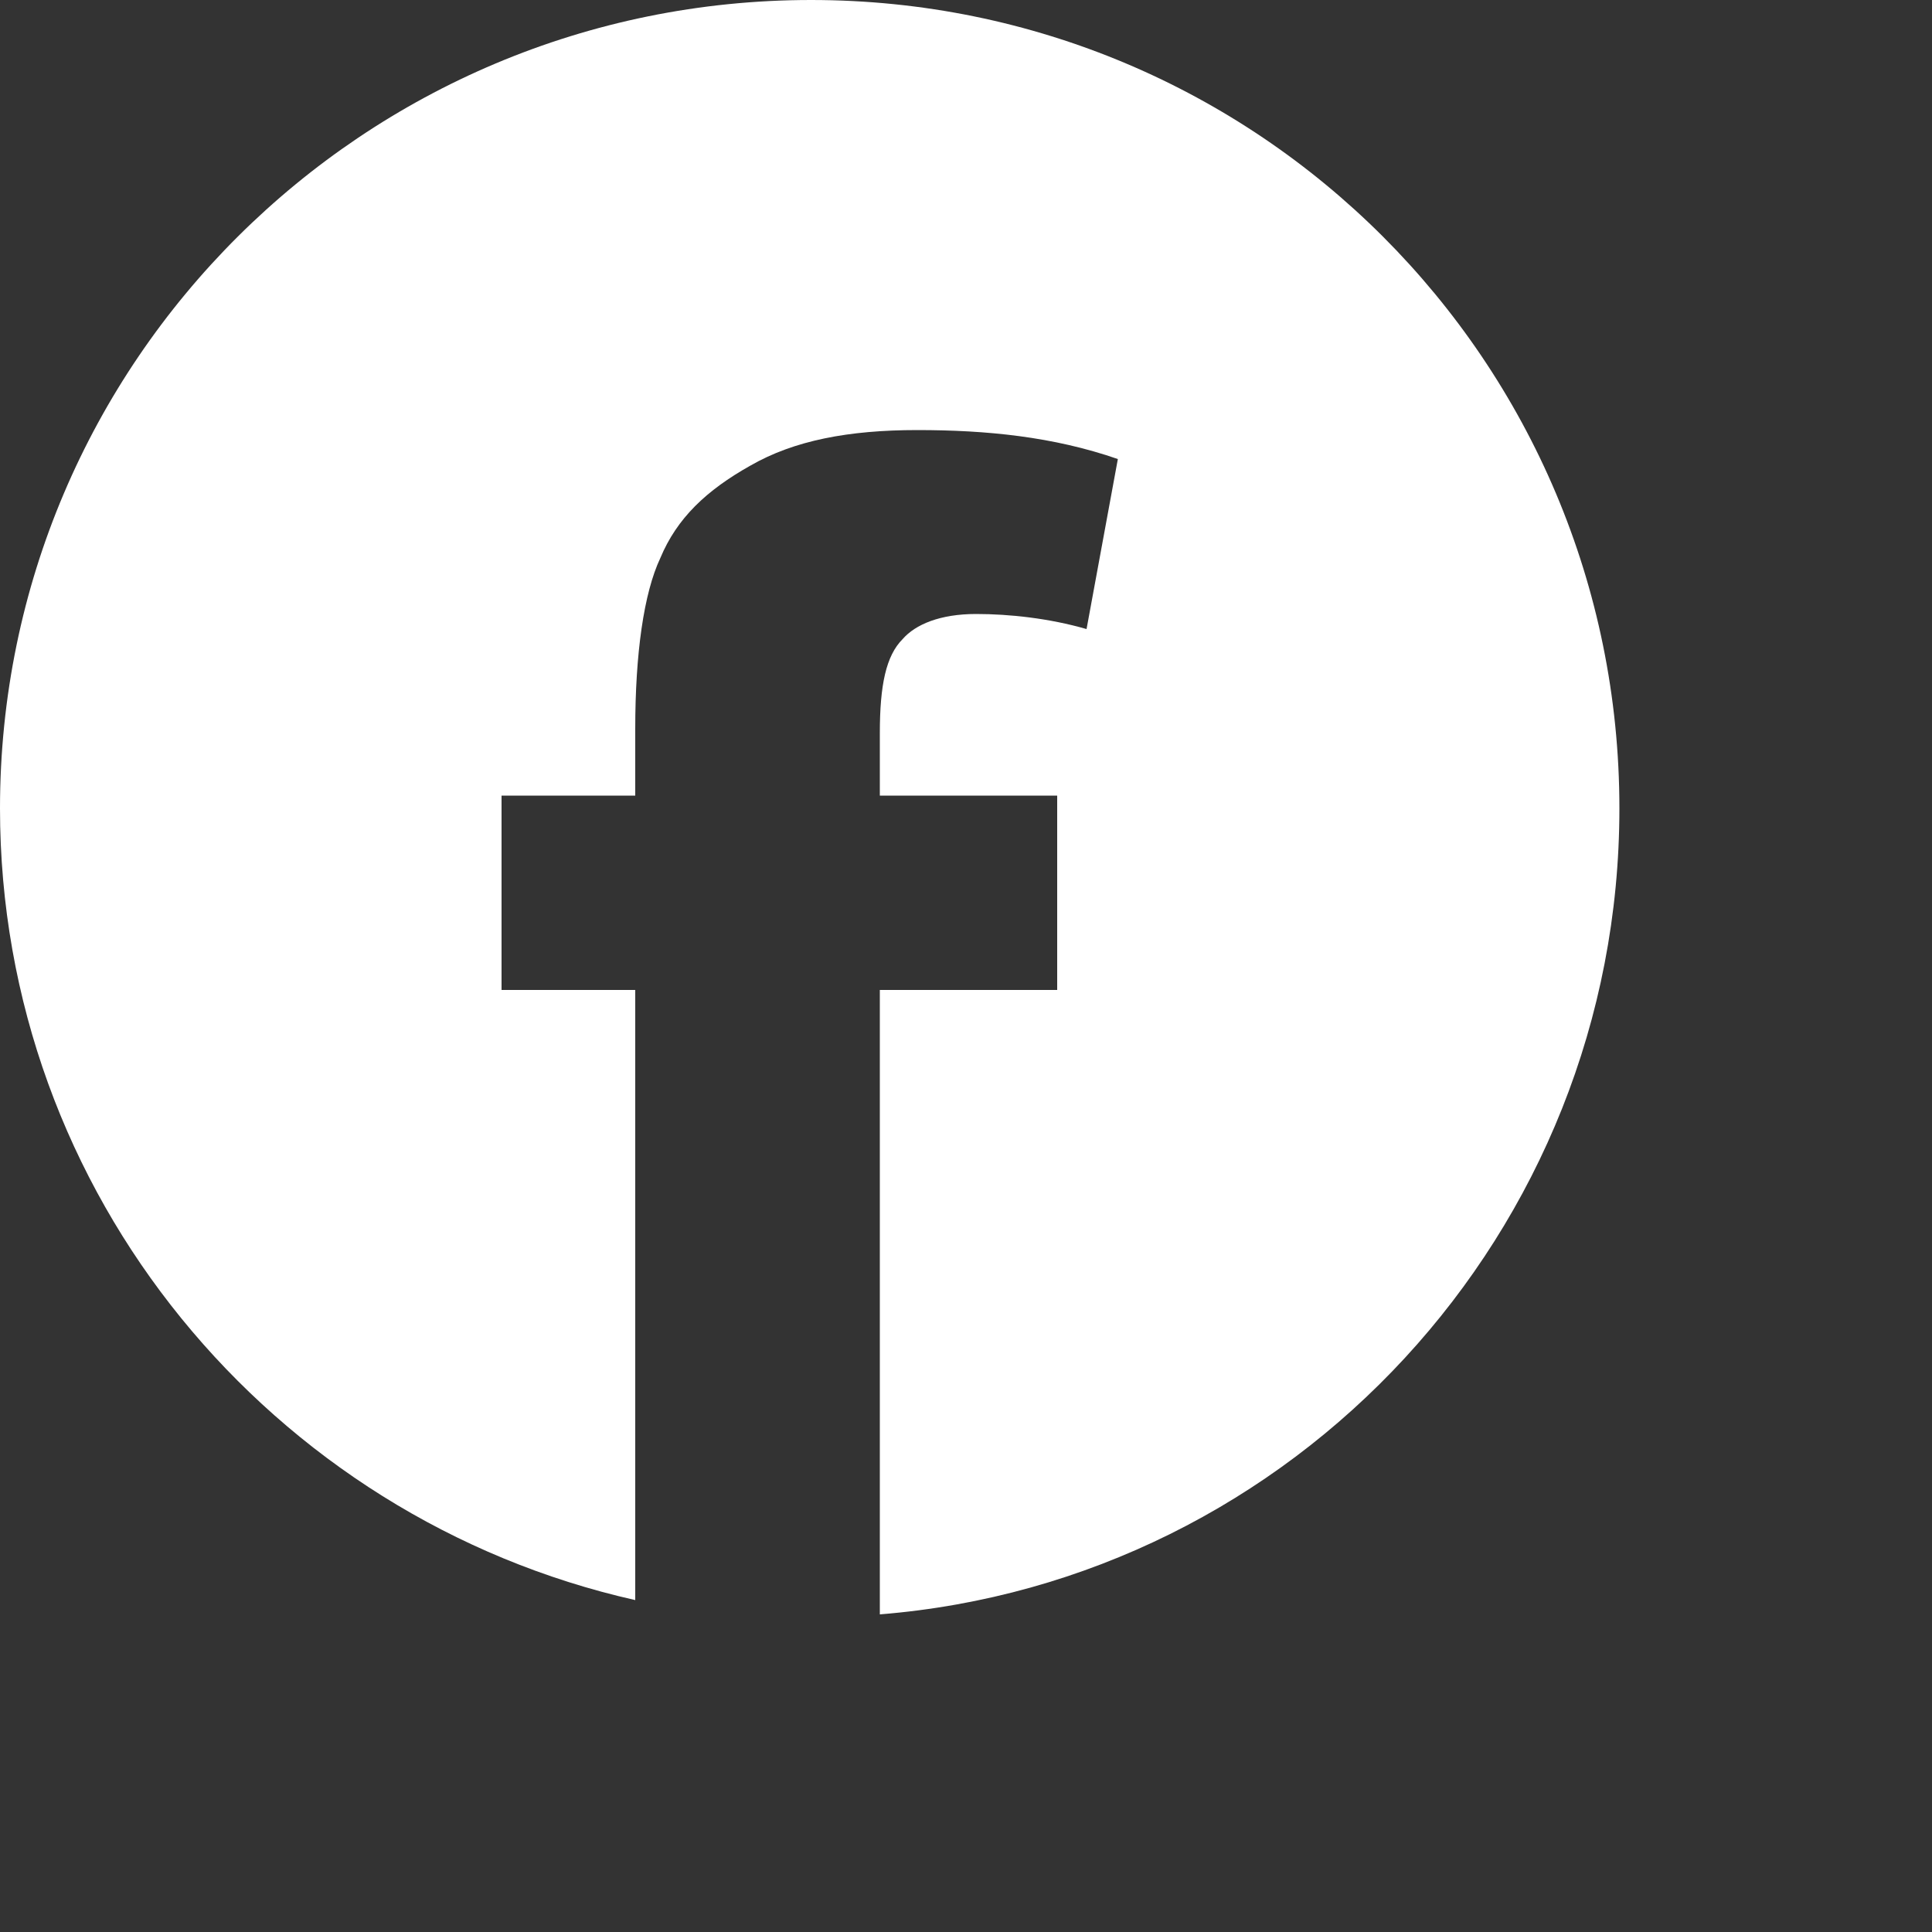 <svg xmlns="http://www.w3.org/2000/svg" xml:space="preserve" width="5px" height="5px" style="fill-rule:evenodd;clip-rule:evenodd;stroke-linejoin:round;stroke-miterlimit:2"><rect width="100%" height="100%" fill="#333333" stroke="none"/><path d="M4.566,21.715C3.625,21.503 2.922,20.665 2.922,19.666C2.922,18.509 3.864,17.574 5.021,17.574C6.178,17.574 7.113,18.509 7.113,19.666C7.113,20.764 6.27,21.666 5.199,21.752L5.199,20.136L5.658,20.136L5.658,19.633L5.199,19.633L5.199,19.471C5.199,19.347 5.215,19.271 5.258,19.228C5.291,19.19 5.355,19.163 5.448,19.163C5.534,19.163 5.637,19.174 5.734,19.202L5.815,18.762C5.648,18.704 5.475,18.687 5.296,18.687C5.118,18.687 4.977,18.714 4.864,18.779C4.75,18.843 4.674,18.915 4.631,19.018C4.588,19.109 4.566,19.266 4.566,19.46L4.566,19.633L4.22,19.633L4.22,20.136L4.566,20.136L4.566,21.715Z" style="fill:#fff" transform="translate(-2.922 -17.574)"/></svg>